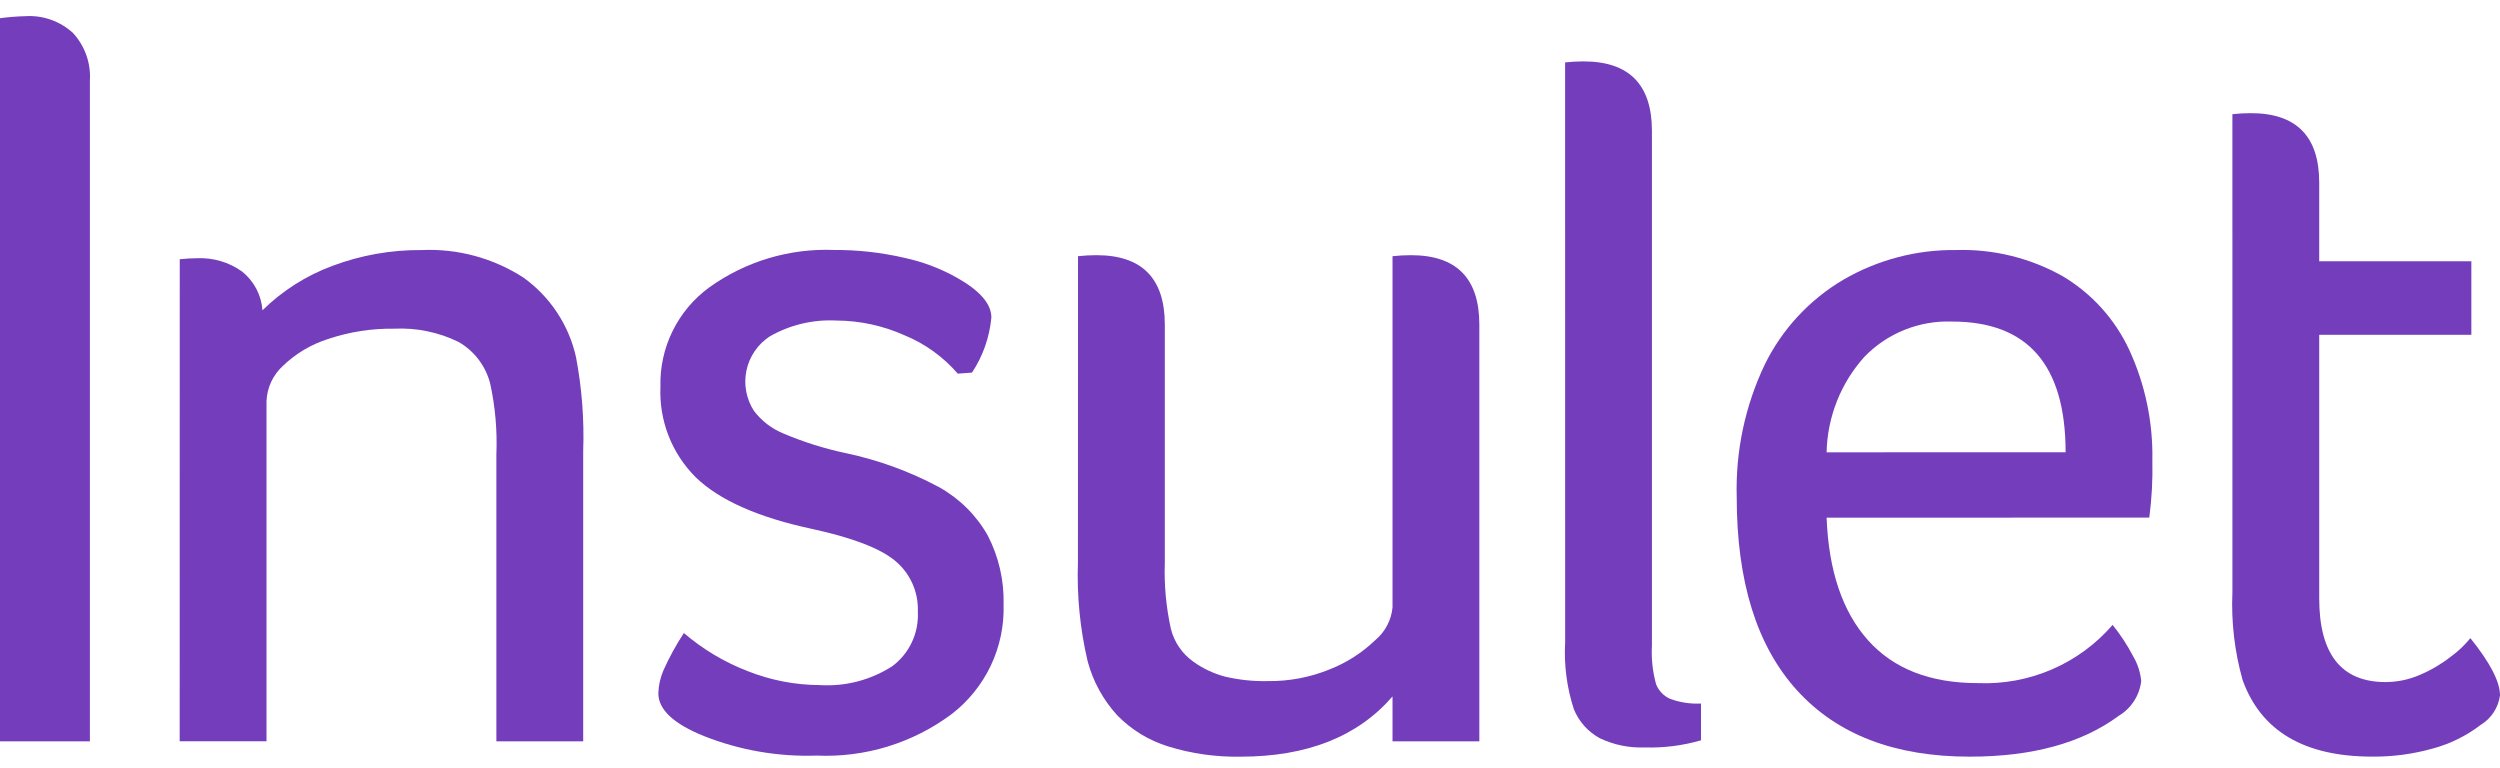<svg width="140" height="43" viewBox="0 0 140 43" fill="none" xmlns="http://www.w3.org/2000/svg">
<g id="insulet logo 1" clip-path="url(#clip0_1212_4914)">
<g id="Group 12739">
<g id="Group 12732">
<g id="Group 9994">
<path id="Path 11070" d="M0 1.02C0.474 0.955 0.952 0.917 1.43 0.906C1.914 0.876 2.399 0.944 2.856 1.107C3.313 1.269 3.733 1.522 4.09 1.85C4.418 2.207 4.671 2.627 4.833 3.084C4.996 3.541 5.064 4.026 5.034 4.51V41.515H0V1.02Z" fill="#743DBC"/>
<path id="Path 11071" d="M10.066 14.517C10.388 14.481 10.713 14.462 11.038 14.46C11.936 14.421 12.822 14.682 13.554 15.204C13.885 15.467 14.157 15.797 14.354 16.171C14.551 16.545 14.668 16.956 14.698 17.378C15.813 16.28 17.147 15.433 18.613 14.89C20.214 14.288 21.912 13.988 23.622 14.003C25.632 13.913 27.621 14.452 29.312 15.544C30.81 16.617 31.859 18.206 32.258 20.005C32.586 21.739 32.721 23.504 32.659 25.267V41.514H27.797V25.442C27.851 24.117 27.736 22.791 27.454 21.496C27.332 21.006 27.112 20.545 26.807 20.142C26.503 19.739 26.12 19.402 25.682 19.15C24.563 18.602 23.323 18.346 22.078 18.407C20.825 18.388 19.578 18.581 18.389 18.979C17.433 19.279 16.561 19.797 15.84 20.492C15.564 20.745 15.342 21.049 15.184 21.387C15.027 21.726 14.939 22.093 14.924 22.466V41.512H10.062L10.066 14.517Z" fill="#743DBC"/>
<path id="Path 11072" d="M53.634 20.924C52.825 19.985 51.806 19.25 50.66 18.779C49.454 18.237 48.149 17.955 46.827 17.95C45.529 17.883 44.238 18.191 43.11 18.836C42.439 19.273 41.969 19.958 41.803 20.741C41.636 21.523 41.788 22.34 42.223 23.012C42.645 23.566 43.206 23.999 43.849 24.267C44.991 24.753 46.178 25.126 47.393 25.382C49.198 25.765 50.941 26.401 52.569 27.27C53.718 27.905 54.668 28.845 55.314 29.987C55.93 31.179 56.235 32.507 56.201 33.848C56.237 35.031 55.992 36.205 55.485 37.274C54.977 38.343 54.223 39.276 53.284 39.996C51.109 41.615 48.442 42.433 45.733 42.313C43.584 42.386 41.442 42.017 39.441 41.227C37.725 40.54 36.867 39.74 36.867 38.824C36.88 38.381 36.977 37.945 37.153 37.538C37.478 36.812 37.86 36.114 38.297 35.45C39.367 36.366 40.585 37.092 41.901 37.595C43.177 38.098 44.536 38.359 45.907 38.365C47.339 38.454 48.762 38.084 49.969 37.307C50.441 36.955 50.819 36.491 51.068 35.957C51.318 35.423 51.431 34.835 51.399 34.247C51.419 33.71 51.316 33.176 51.098 32.685C50.88 32.194 50.553 31.76 50.14 31.415C49.301 30.71 47.738 30.11 45.45 29.614C42.438 28.966 40.274 28.003 38.958 26.725C38.296 26.065 37.778 25.274 37.438 24.402C37.099 23.53 36.944 22.598 36.985 21.663C36.954 20.58 37.188 19.506 37.667 18.535C38.145 17.563 38.853 16.722 39.73 16.086C41.759 14.633 44.215 13.898 46.709 13.998C48.017 13.991 49.322 14.135 50.598 14.428C51.64 14.646 52.643 15.022 53.572 15.543C54.868 16.268 55.516 17.013 55.517 17.778C55.417 18.881 55.044 19.943 54.431 20.866L53.634 20.924Z" fill="#743DBC"/>
<path id="Path 11073" d="M60.369 14.347C60.711 14.309 61.054 14.29 61.398 14.29C63.952 14.29 65.229 15.586 65.23 18.18V31.509C65.186 32.758 65.301 34.007 65.573 35.227C65.76 35.968 66.207 36.617 66.832 37.057C67.359 37.435 67.949 37.715 68.575 37.884C69.371 38.074 70.188 38.161 71.006 38.141C72.192 38.155 73.368 37.931 74.466 37.483C75.412 37.111 76.276 36.557 77.009 35.853C77.561 35.395 77.911 34.737 77.981 34.022V14.347C78.323 14.309 78.667 14.29 79.011 14.29C81.565 14.29 82.843 15.586 82.843 18.18V41.513H77.981V39C76.037 41.25 73.196 42.375 69.459 42.374C68.093 42.398 66.732 42.205 65.426 41.803C64.342 41.47 63.358 40.87 62.566 40.058C61.777 39.196 61.208 38.156 60.907 37.027C60.483 35.219 60.3 33.363 60.364 31.507L60.369 14.347Z" fill="#743DBC"/>
<path id="Path 11074" d="M87.646 3.495C87.988 3.458 88.332 3.439 88.675 3.438C91.229 3.438 92.507 4.735 92.508 7.328V36.138C92.467 36.87 92.545 37.604 92.739 38.312C92.81 38.496 92.918 38.665 93.055 38.807C93.193 38.949 93.358 39.063 93.54 39.141C94.089 39.34 94.673 39.428 95.256 39.398V41.457C94.235 41.753 93.173 41.889 92.11 41.857C91.242 41.892 90.379 41.715 89.594 41.343C88.933 40.986 88.417 40.409 88.135 39.712C87.742 38.505 87.577 37.234 87.649 35.966L87.646 3.495Z" fill="#743DBC"/>
<path id="Path 11075" d="M102.29 28.988C102.405 31.962 103.177 34.25 104.607 35.852C106.037 37.453 108.086 38.254 110.755 38.254C112.178 38.315 113.597 38.053 114.904 37.489C116.212 36.924 117.375 36.072 118.306 34.994C118.744 35.536 119.127 36.121 119.45 36.739C119.705 37.166 119.861 37.645 119.908 38.14C119.861 38.539 119.724 38.922 119.506 39.259C119.287 39.596 118.995 39.879 118.65 40.085C116.59 41.61 113.806 42.373 110.298 42.373C106.103 42.373 102.88 41.134 100.631 38.656C98.382 36.177 97.257 32.574 97.256 27.845C97.184 25.276 97.723 22.728 98.829 20.409C99.802 18.43 101.333 16.78 103.233 15.661C105.151 14.547 107.334 13.974 109.551 14.002C111.629 13.94 113.685 14.444 115.499 15.461C117.138 16.433 118.444 17.878 119.245 19.608C120.134 21.543 120.574 23.655 120.532 25.785C120.557 26.855 120.5 27.926 120.36 28.987L102.29 28.988ZM115.674 25.328C115.674 20.448 113.558 18.008 109.325 18.008C108.413 17.973 107.503 18.13 106.656 18.47C105.808 18.81 105.042 19.325 104.407 19.981C103.083 21.453 102.332 23.351 102.29 25.329L115.674 25.328Z" fill="#743DBC"/>
<path id="Path 11076" d="M125.014 6.394C125.356 6.356 125.699 6.337 126.043 6.337C128.597 6.337 129.875 7.633 129.876 10.226V14.63H138.396V18.749H129.876V33.506C129.876 36.633 131.115 38.196 133.593 38.196C134.253 38.194 134.904 38.057 135.509 37.795C136.134 37.531 136.721 37.185 137.255 36.766C137.66 36.471 138.025 36.125 138.341 35.736C139.446 37.109 139.999 38.177 140 38.939C139.954 39.279 139.833 39.605 139.645 39.892C139.457 40.179 139.207 40.42 138.913 40.598C138.12 41.204 137.217 41.651 136.254 41.913C135.147 42.226 134.001 42.38 132.85 42.371C129.037 42.371 126.616 40.941 125.586 38.081C125.136 36.482 124.943 34.822 125.015 33.162L125.014 6.394Z" fill="#743DBC"/>
</g>
</g>
</g>
</g>
<defs>
<clipPath id="clip0_1212_4914">
<rect width="140" height="41.467" fill="white" transform="translate(0 0.903)"/>
</clipPath>
</defs>
</svg>

